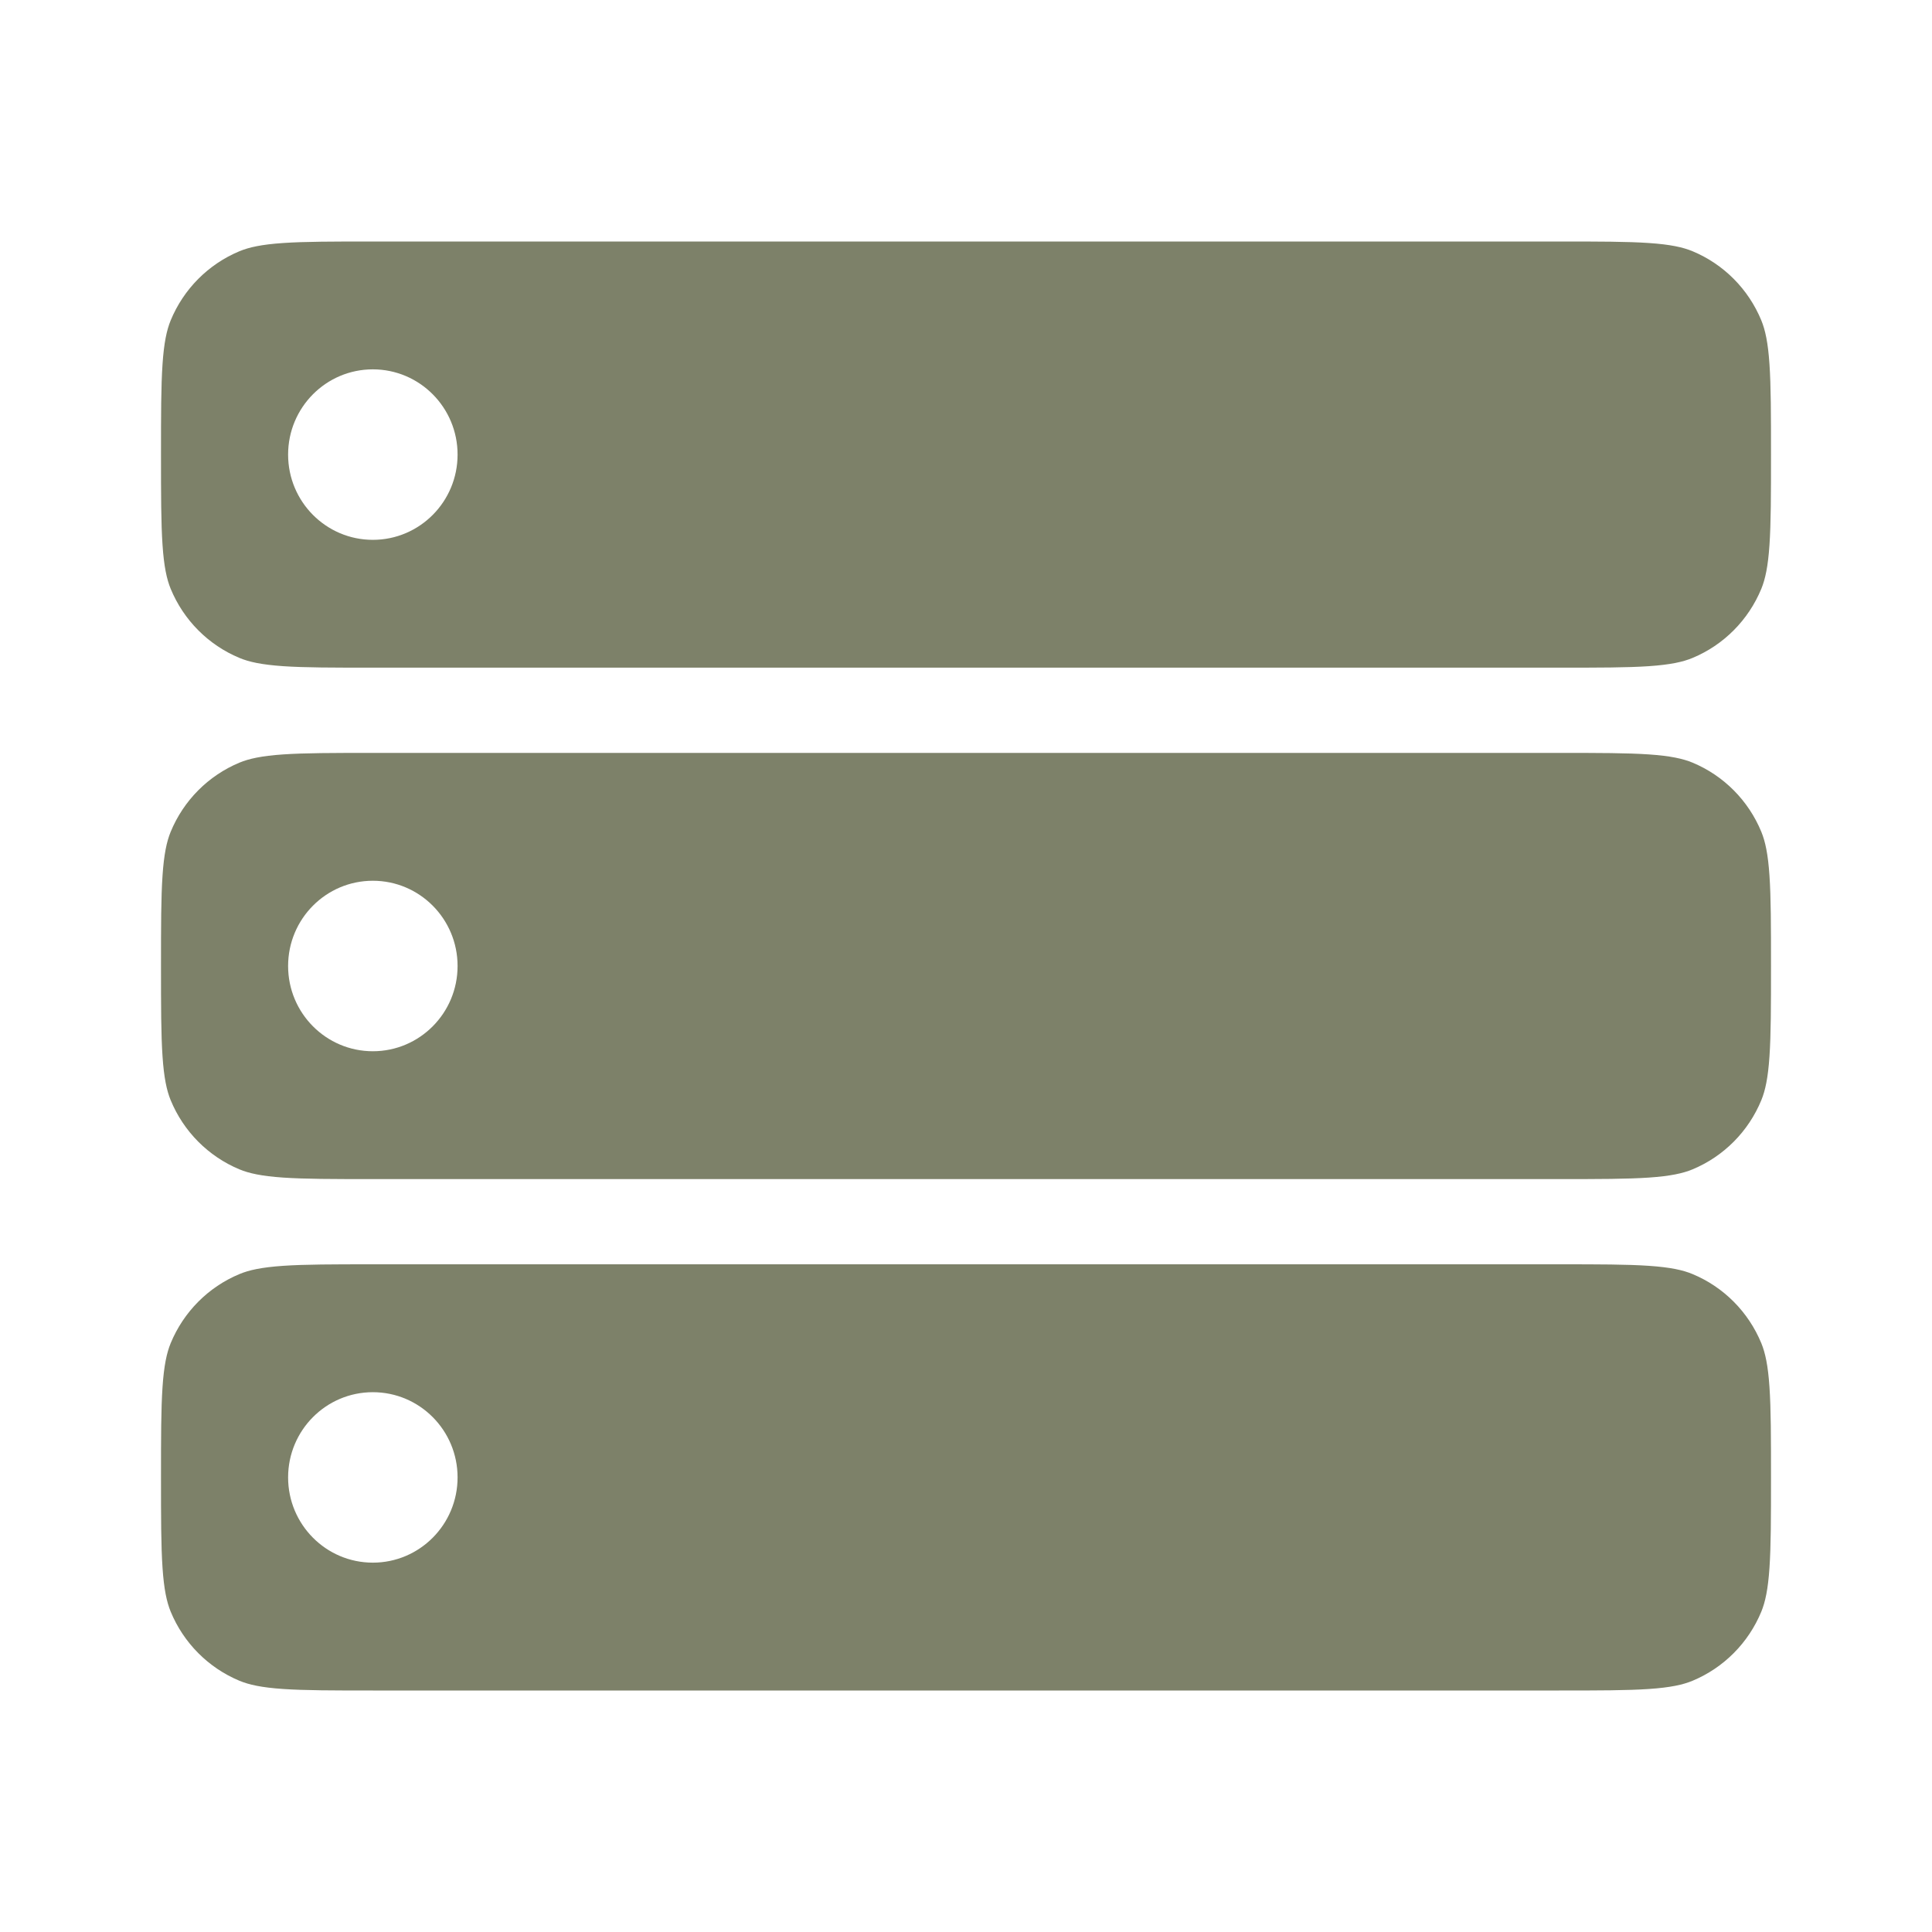 <svg width="57" height="57" viewBox="0 0 57 57" fill="none" xmlns="http://www.w3.org/2000/svg">
<path fill-rule="evenodd" clip-rule="evenodd" d="M8.349 37.346C8.994 37.302 9.818 37.301 11 37.301H46C47.182 37.301 48.006 37.302 48.651 37.346C49.284 37.39 49.653 37.471 49.935 37.589C50.854 37.971 51.584 38.706 51.965 39.63C52.081 39.913 52.162 40.285 52.205 40.922C52.249 41.571 52.25 42.399 52.25 43.588C52.25 44.777 52.249 45.606 52.205 46.255C52.162 46.892 52.081 47.263 51.965 47.547C51.584 48.471 50.854 49.205 49.935 49.588C49.653 49.705 49.284 49.787 48.651 49.83C48.006 49.874 47.182 49.875 46 49.875H11C9.818 49.875 8.994 49.874 8.349 49.83C7.716 49.787 7.347 49.705 7.065 49.588C6.146 49.205 5.416 48.471 5.035 47.547C4.919 47.263 4.838 46.892 4.795 46.255C4.751 45.606 4.75 44.777 4.75 43.588C4.75 42.399 4.751 41.571 4.795 40.922C4.838 40.285 4.919 39.913 5.035 39.63C5.416 38.706 6.146 37.971 7.065 37.589C7.347 37.471 7.716 37.39 8.349 37.346ZM11 46.103C12.381 46.103 13.5 44.977 13.5 43.588C13.5 42.2 12.381 41.074 11 41.074C9.619 41.074 8.5 42.2 8.5 43.588C8.5 44.977 9.619 46.103 11 46.103Z" fill="#7D8169"/>
<path fill-rule="evenodd" clip-rule="evenodd" d="M11 19.698C9.818 19.698 8.994 19.698 8.349 19.654C7.716 19.61 7.347 19.529 7.065 19.411C6.146 19.029 5.416 18.294 5.035 17.37C4.919 17.087 4.838 16.715 4.795 16.078C4.751 15.429 4.75 14.601 4.75 13.412C4.75 12.223 4.751 11.394 4.795 10.745C4.838 10.108 4.919 9.737 5.035 9.454C5.416 8.529 6.146 7.795 7.065 7.412C7.347 7.295 7.716 7.213 8.349 7.17C8.994 7.126 9.818 7.125 11 7.125H46C47.182 7.125 48.006 7.126 48.651 7.17C49.284 7.213 49.653 7.295 49.935 7.412C50.854 7.795 51.584 8.529 51.965 9.454C52.081 9.737 52.162 10.108 52.205 10.745C52.249 11.394 52.25 12.223 52.25 13.412C52.25 14.601 52.249 15.429 52.205 16.078C52.162 16.715 52.081 17.087 51.965 17.37C51.584 18.294 50.854 19.029 49.935 19.411C49.653 19.529 49.284 19.61 48.651 19.654C48.006 19.698 47.182 19.698 46 19.698H11ZM11 22.213C9.818 22.213 8.994 22.214 8.349 22.258C7.716 22.302 7.347 22.383 7.065 22.5C6.146 22.883 5.416 23.617 5.035 24.542C4.919 24.825 4.838 25.196 4.795 25.834C4.751 26.482 4.75 27.311 4.75 28.5C4.75 29.689 4.751 30.518 4.795 31.166C4.838 31.804 4.919 32.175 5.035 32.458C5.416 33.383 6.146 34.117 7.065 34.5C7.347 34.617 7.716 34.698 8.349 34.742C8.994 34.786 9.818 34.787 11 34.787H46C47.182 34.787 48.006 34.786 48.651 34.742C49.284 34.698 49.653 34.617 49.935 34.5C50.854 34.117 51.584 33.383 51.965 32.458C52.081 32.175 52.162 31.804 52.205 31.166C52.249 30.518 52.25 29.689 52.25 28.5C52.25 27.311 52.249 26.482 52.205 25.834C52.162 25.196 52.081 24.825 51.965 24.542C51.584 23.617 50.854 22.883 49.935 22.5C49.653 22.383 49.284 22.302 48.651 22.258C48.006 22.214 47.182 22.213 46 22.213H11ZM13.5 28.5C13.5 29.889 12.381 31.015 11 31.015C9.619 31.015 8.5 29.889 8.5 28.5C8.5 27.111 9.619 25.985 11 25.985C12.381 25.985 13.5 27.111 13.5 28.5ZM11 15.927C12.381 15.927 13.5 14.801 13.5 13.412C13.5 12.023 12.381 10.897 11 10.897C9.619 10.897 8.5 12.023 8.5 13.412C8.5 14.801 9.619 15.927 11 15.927Z" fill="#7D8169"/>
</svg>
